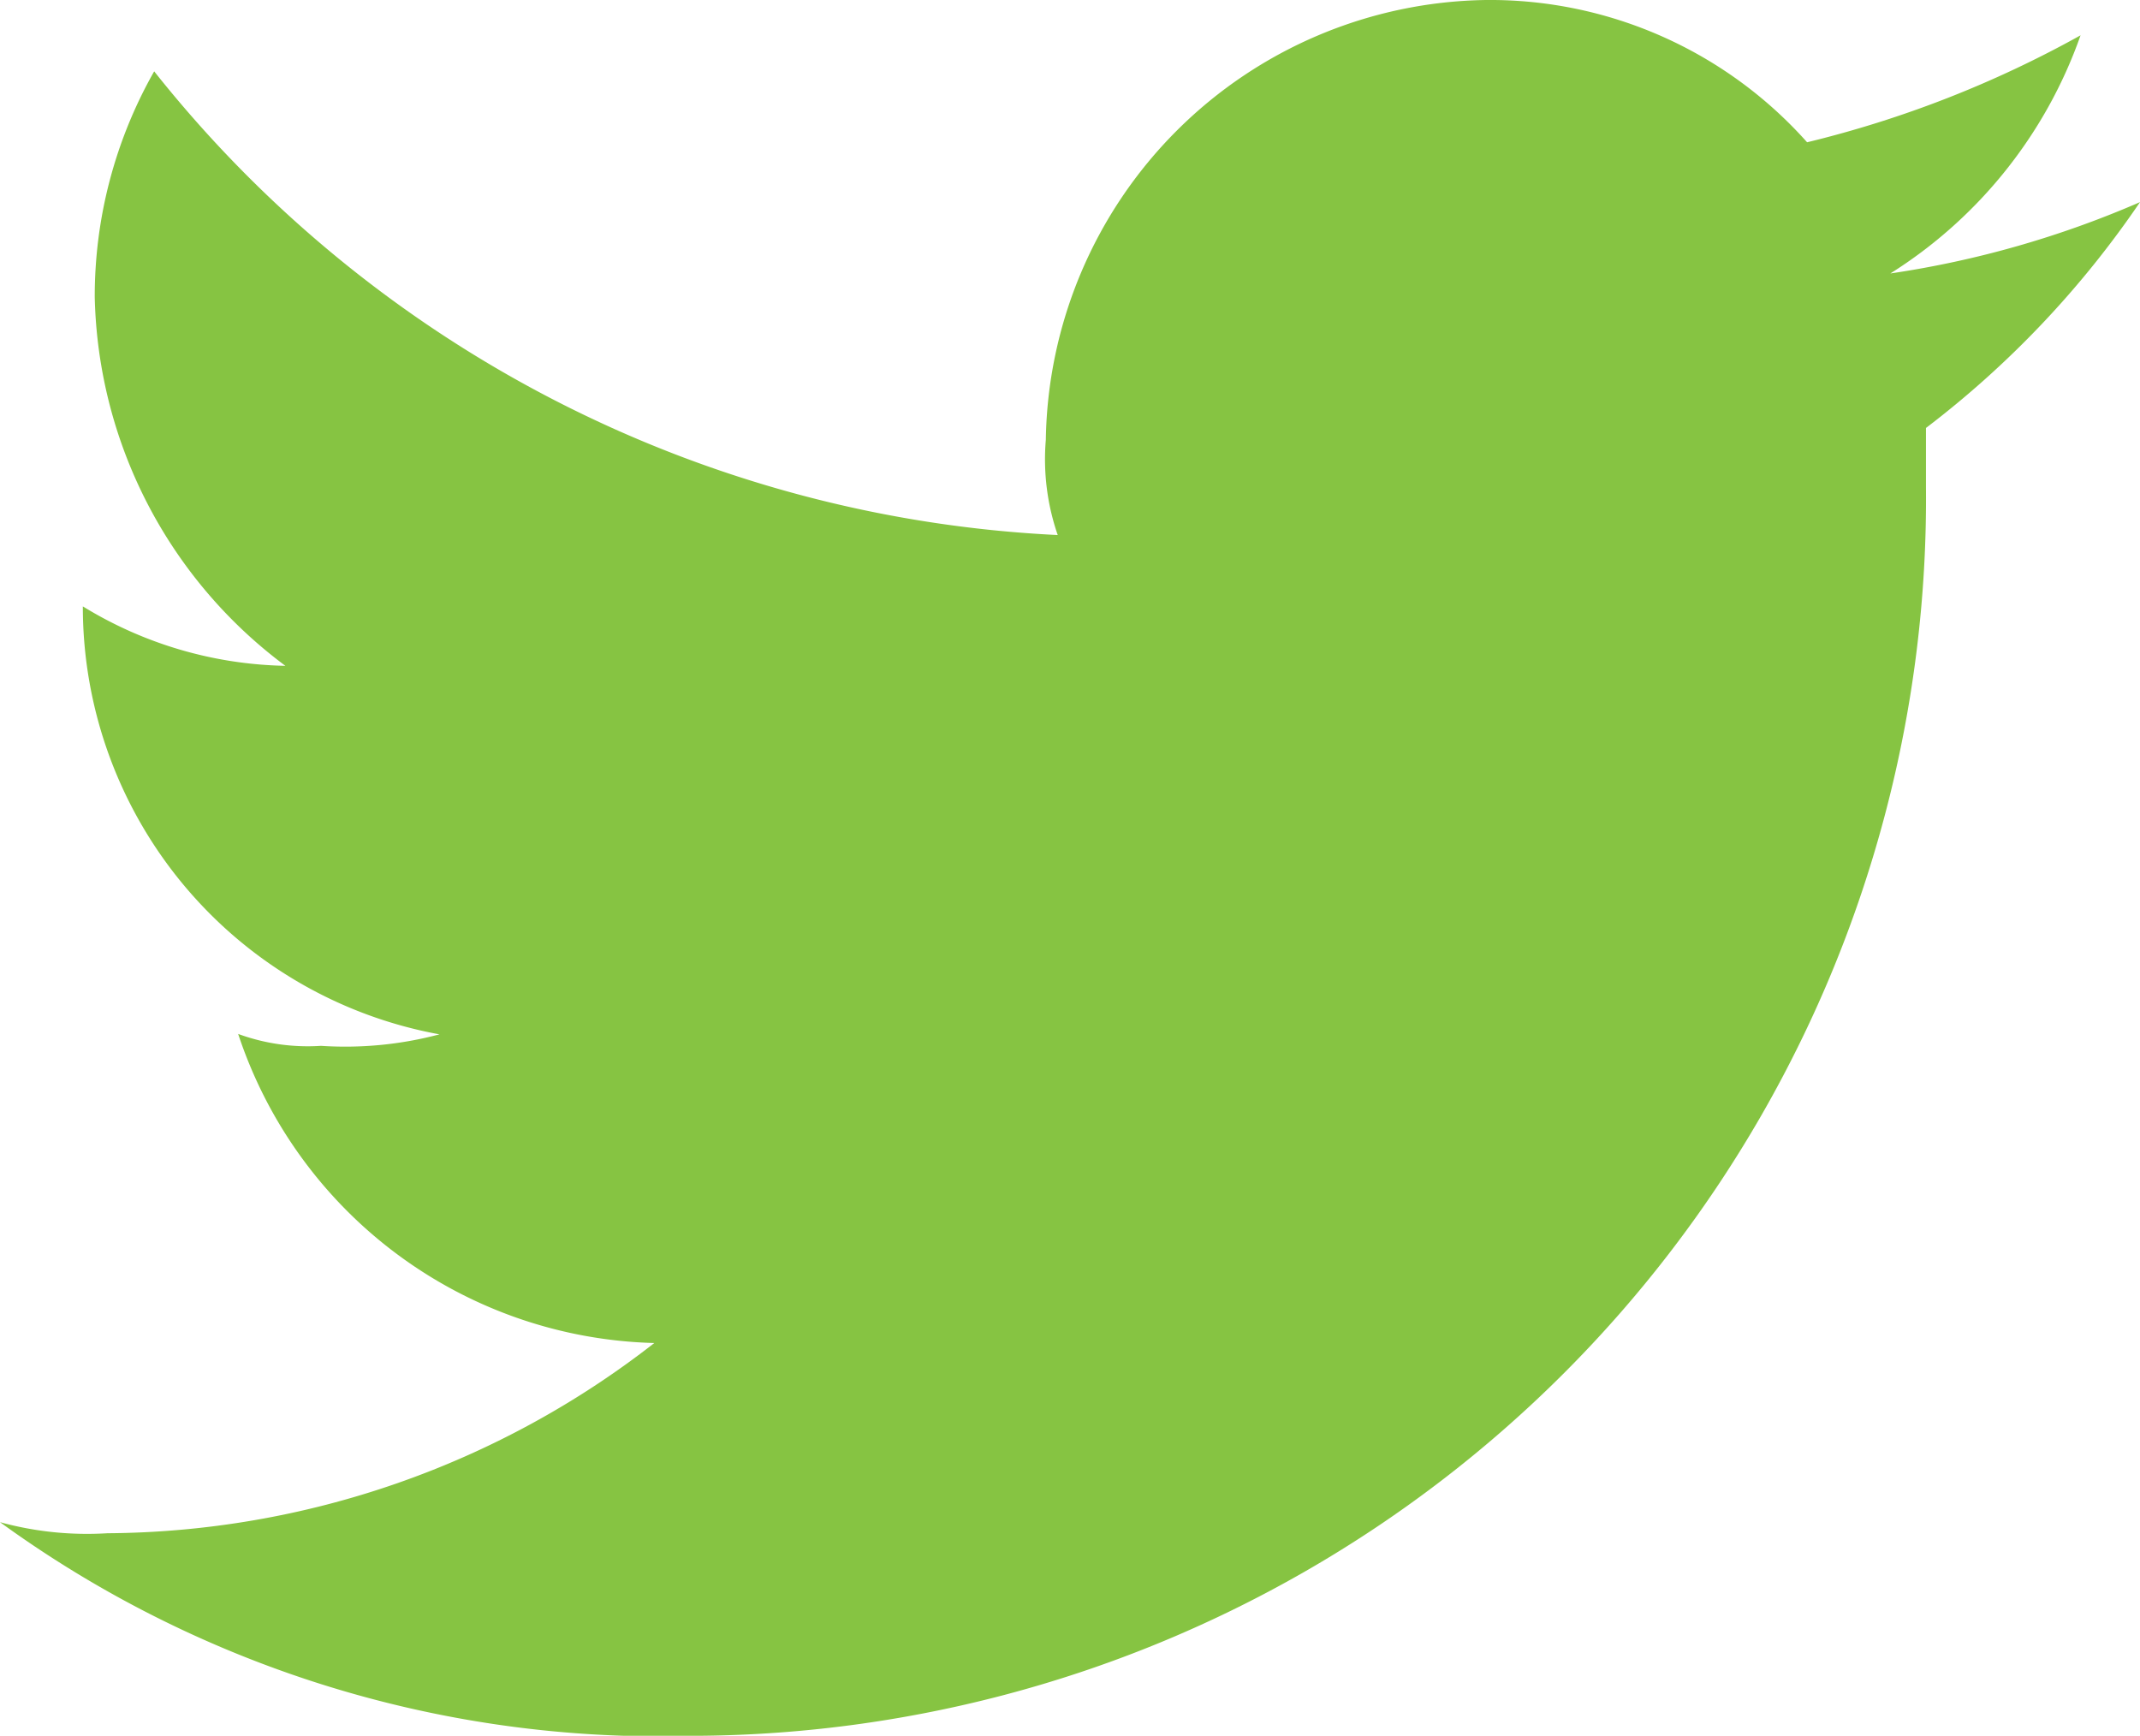 <svg id="Component_66_1" data-name="Component 66 – 1" xmlns="http://www.w3.org/2000/svg" width="20.667" height="16.763" viewBox="0 0 20.667 16.763">
  <path id="Path_2" data-name="Path 2" d="M44.544,18.763A11.948,11.948,0,0,0,56.6,6.707V6.133a9.332,9.332,0,0,0,2.067-2.181,9.531,9.531,0,0,1-2.411.689,4.467,4.467,0,0,0,1.837-2.3,10.531,10.531,0,0,1-2.641,1.033A4.1,4.1,0,0,0,52.352,2,4.314,4.314,0,0,0,48.1,6.248a2.238,2.238,0,0,0,.115.919,11.871,11.871,0,0,1-8.726-4.478,4.4,4.4,0,0,0-.574,2.181A4.562,4.562,0,0,0,40.756,8.43,3.871,3.871,0,0,1,38.8,7.856h0a4.2,4.2,0,0,0,3.444,4.133A3.54,3.54,0,0,1,41.1,12.1a1.954,1.954,0,0,1-.8-.115,4.35,4.35,0,0,0,4.019,2.985,8.669,8.669,0,0,1-5.282,1.837A3.179,3.179,0,0,1,38,16.7a10.837,10.837,0,0,0,6.545,2.067" transform="translate(-38 -2)" fill="#86c442" fill-rule="evenodd"/>
</svg>
